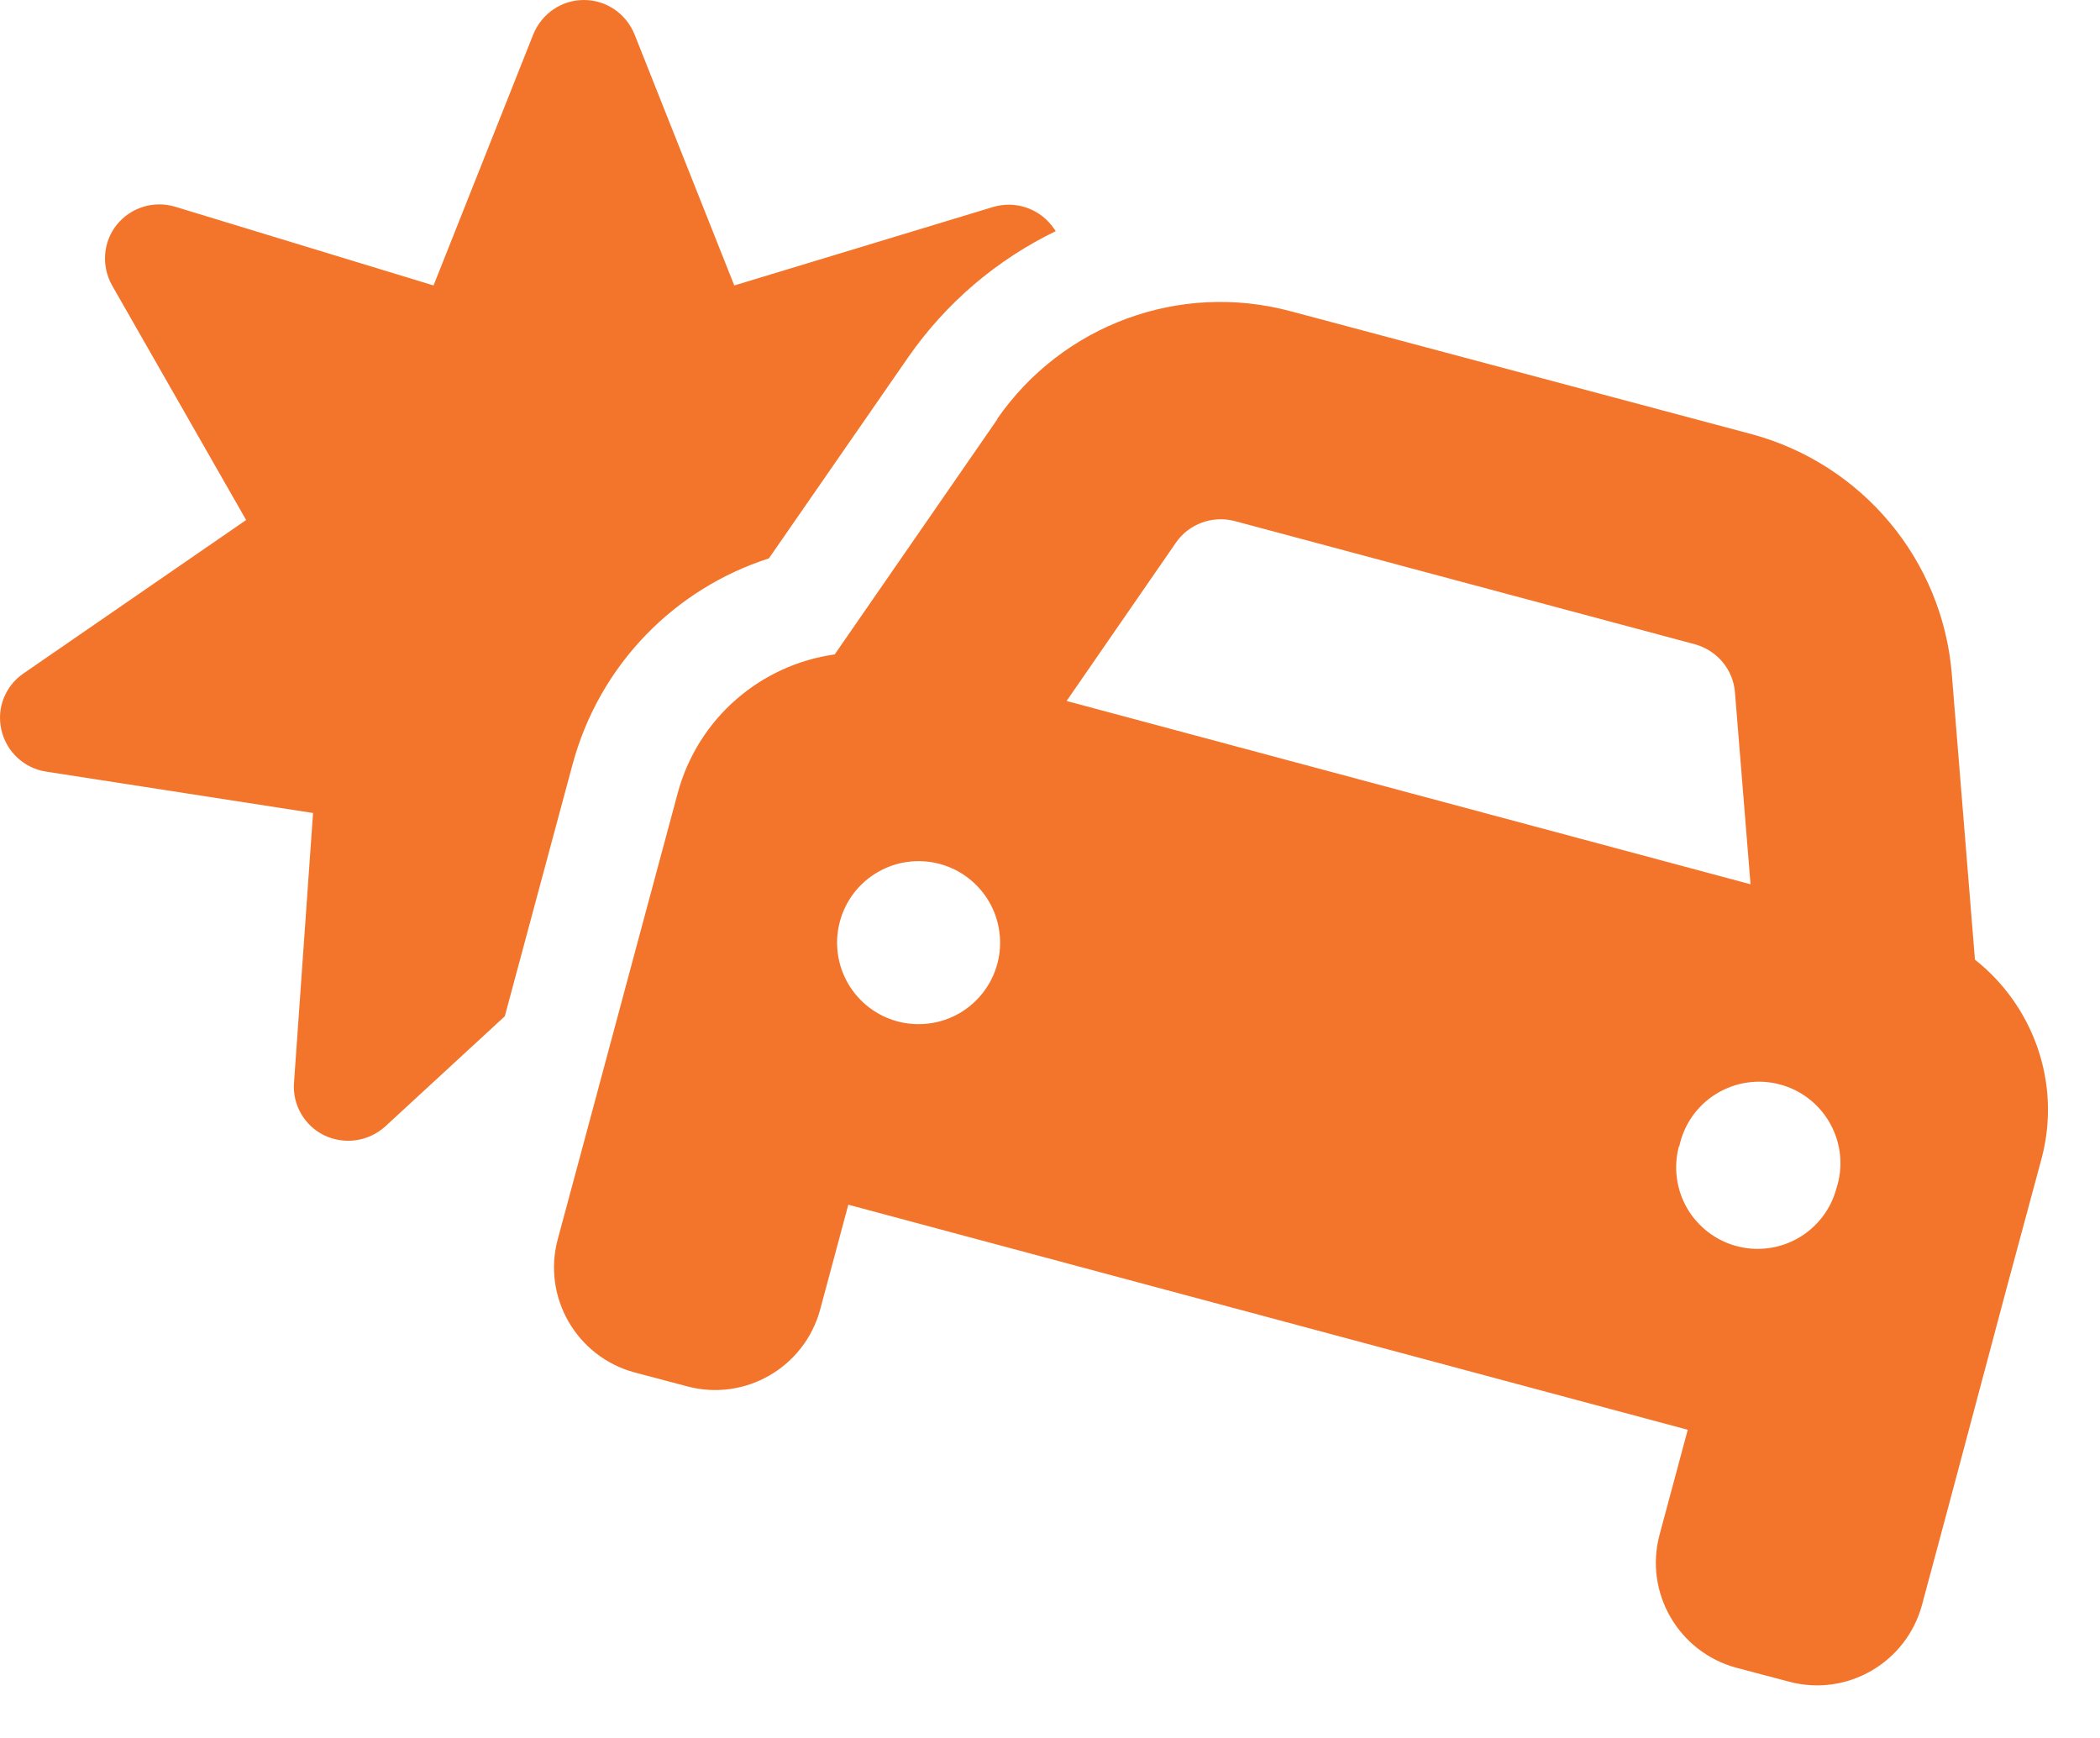 <svg xmlns="http://www.w3.org/2000/svg" width="29" height="24" viewBox="0 0 29 24" fill="none"><path d="M8.063 0C7.754 0 7.482 0.188 7.365 0.473L5.987 3.942L2.42 2.855C2.124 2.766 1.806 2.864 1.613 3.103C1.421 3.342 1.398 3.675 1.548 3.942L3.399 7.181L0.324 9.3C0.071 9.473 -0.051 9.783 0.02 10.083C0.09 10.383 0.334 10.608 0.634 10.655L4.323 11.227L4.06 14.953C4.037 15.258 4.206 15.548 4.482 15.68C4.759 15.811 5.087 15.764 5.317 15.558L6.971 14.034L7.417 12.375L7.904 10.566C8.279 9.164 9.334 8.123 10.618 7.711L12.54 4.936C13.07 4.172 13.777 3.581 14.579 3.192C14.56 3.164 14.542 3.136 14.518 3.108C14.326 2.869 14.007 2.77 13.712 2.859L10.14 3.942L8.762 0.473C8.645 0.188 8.373 0 8.063 0ZM17.049 7.195L23.406 8.897C23.71 8.981 23.935 9.244 23.959 9.562L24.174 12.211L14.729 9.68L16.238 7.495C16.417 7.233 16.745 7.116 17.049 7.195ZM13.773 5.789L11.527 9.037C10.515 9.178 9.638 9.909 9.357 10.959L8.87 12.769L8.092 15.666L7.702 17.114C7.487 17.916 7.965 18.736 8.762 18.952L9.488 19.144C10.29 19.359 11.11 18.881 11.326 18.084L11.715 16.636L23.307 19.744L22.918 21.192C22.703 21.994 23.181 22.814 23.977 23.03L24.704 23.222C25.506 23.438 26.326 22.959 26.542 22.163L26.931 20.714L27.704 17.812L28.192 16.003C28.473 14.953 28.074 13.884 27.273 13.252L26.954 9.314C26.828 7.734 25.717 6.408 24.188 5.995L17.823 4.298C16.29 3.886 14.668 4.486 13.768 5.789H13.773ZM12.976 11.93C13.119 11.968 13.253 12.034 13.37 12.124C13.487 12.214 13.586 12.326 13.66 12.454C13.734 12.582 13.782 12.723 13.801 12.87C13.821 13.016 13.811 13.165 13.773 13.308C13.735 13.451 13.669 13.585 13.579 13.702C13.489 13.819 13.377 13.918 13.249 13.992C13.121 14.066 12.979 14.114 12.833 14.133C12.686 14.152 12.537 14.143 12.395 14.105C12.106 14.028 11.86 13.839 11.711 13.581C11.561 13.322 11.521 13.015 11.598 12.727C11.675 12.438 11.863 12.192 12.122 12.043C12.38 11.893 12.688 11.853 12.976 11.93ZM23.19 15.83C23.222 15.68 23.283 15.539 23.371 15.414C23.459 15.289 23.572 15.183 23.702 15.104C23.832 15.024 23.978 14.971 24.129 14.949C24.28 14.927 24.434 14.936 24.582 14.976C24.729 15.015 24.867 15.084 24.987 15.179C25.107 15.274 25.207 15.392 25.279 15.526C25.352 15.66 25.397 15.808 25.411 15.96C25.425 16.112 25.408 16.266 25.36 16.411C25.322 16.554 25.256 16.688 25.166 16.805C25.076 16.922 24.964 17.021 24.836 17.095C24.708 17.169 24.567 17.217 24.421 17.236C24.274 17.256 24.125 17.246 23.982 17.208C23.839 17.17 23.706 17.104 23.588 17.014C23.471 16.924 23.372 16.812 23.298 16.684C23.224 16.556 23.176 16.415 23.157 16.268C23.137 16.121 23.147 15.973 23.185 15.83H23.19Z" fill="#F3752B"></path></svg>